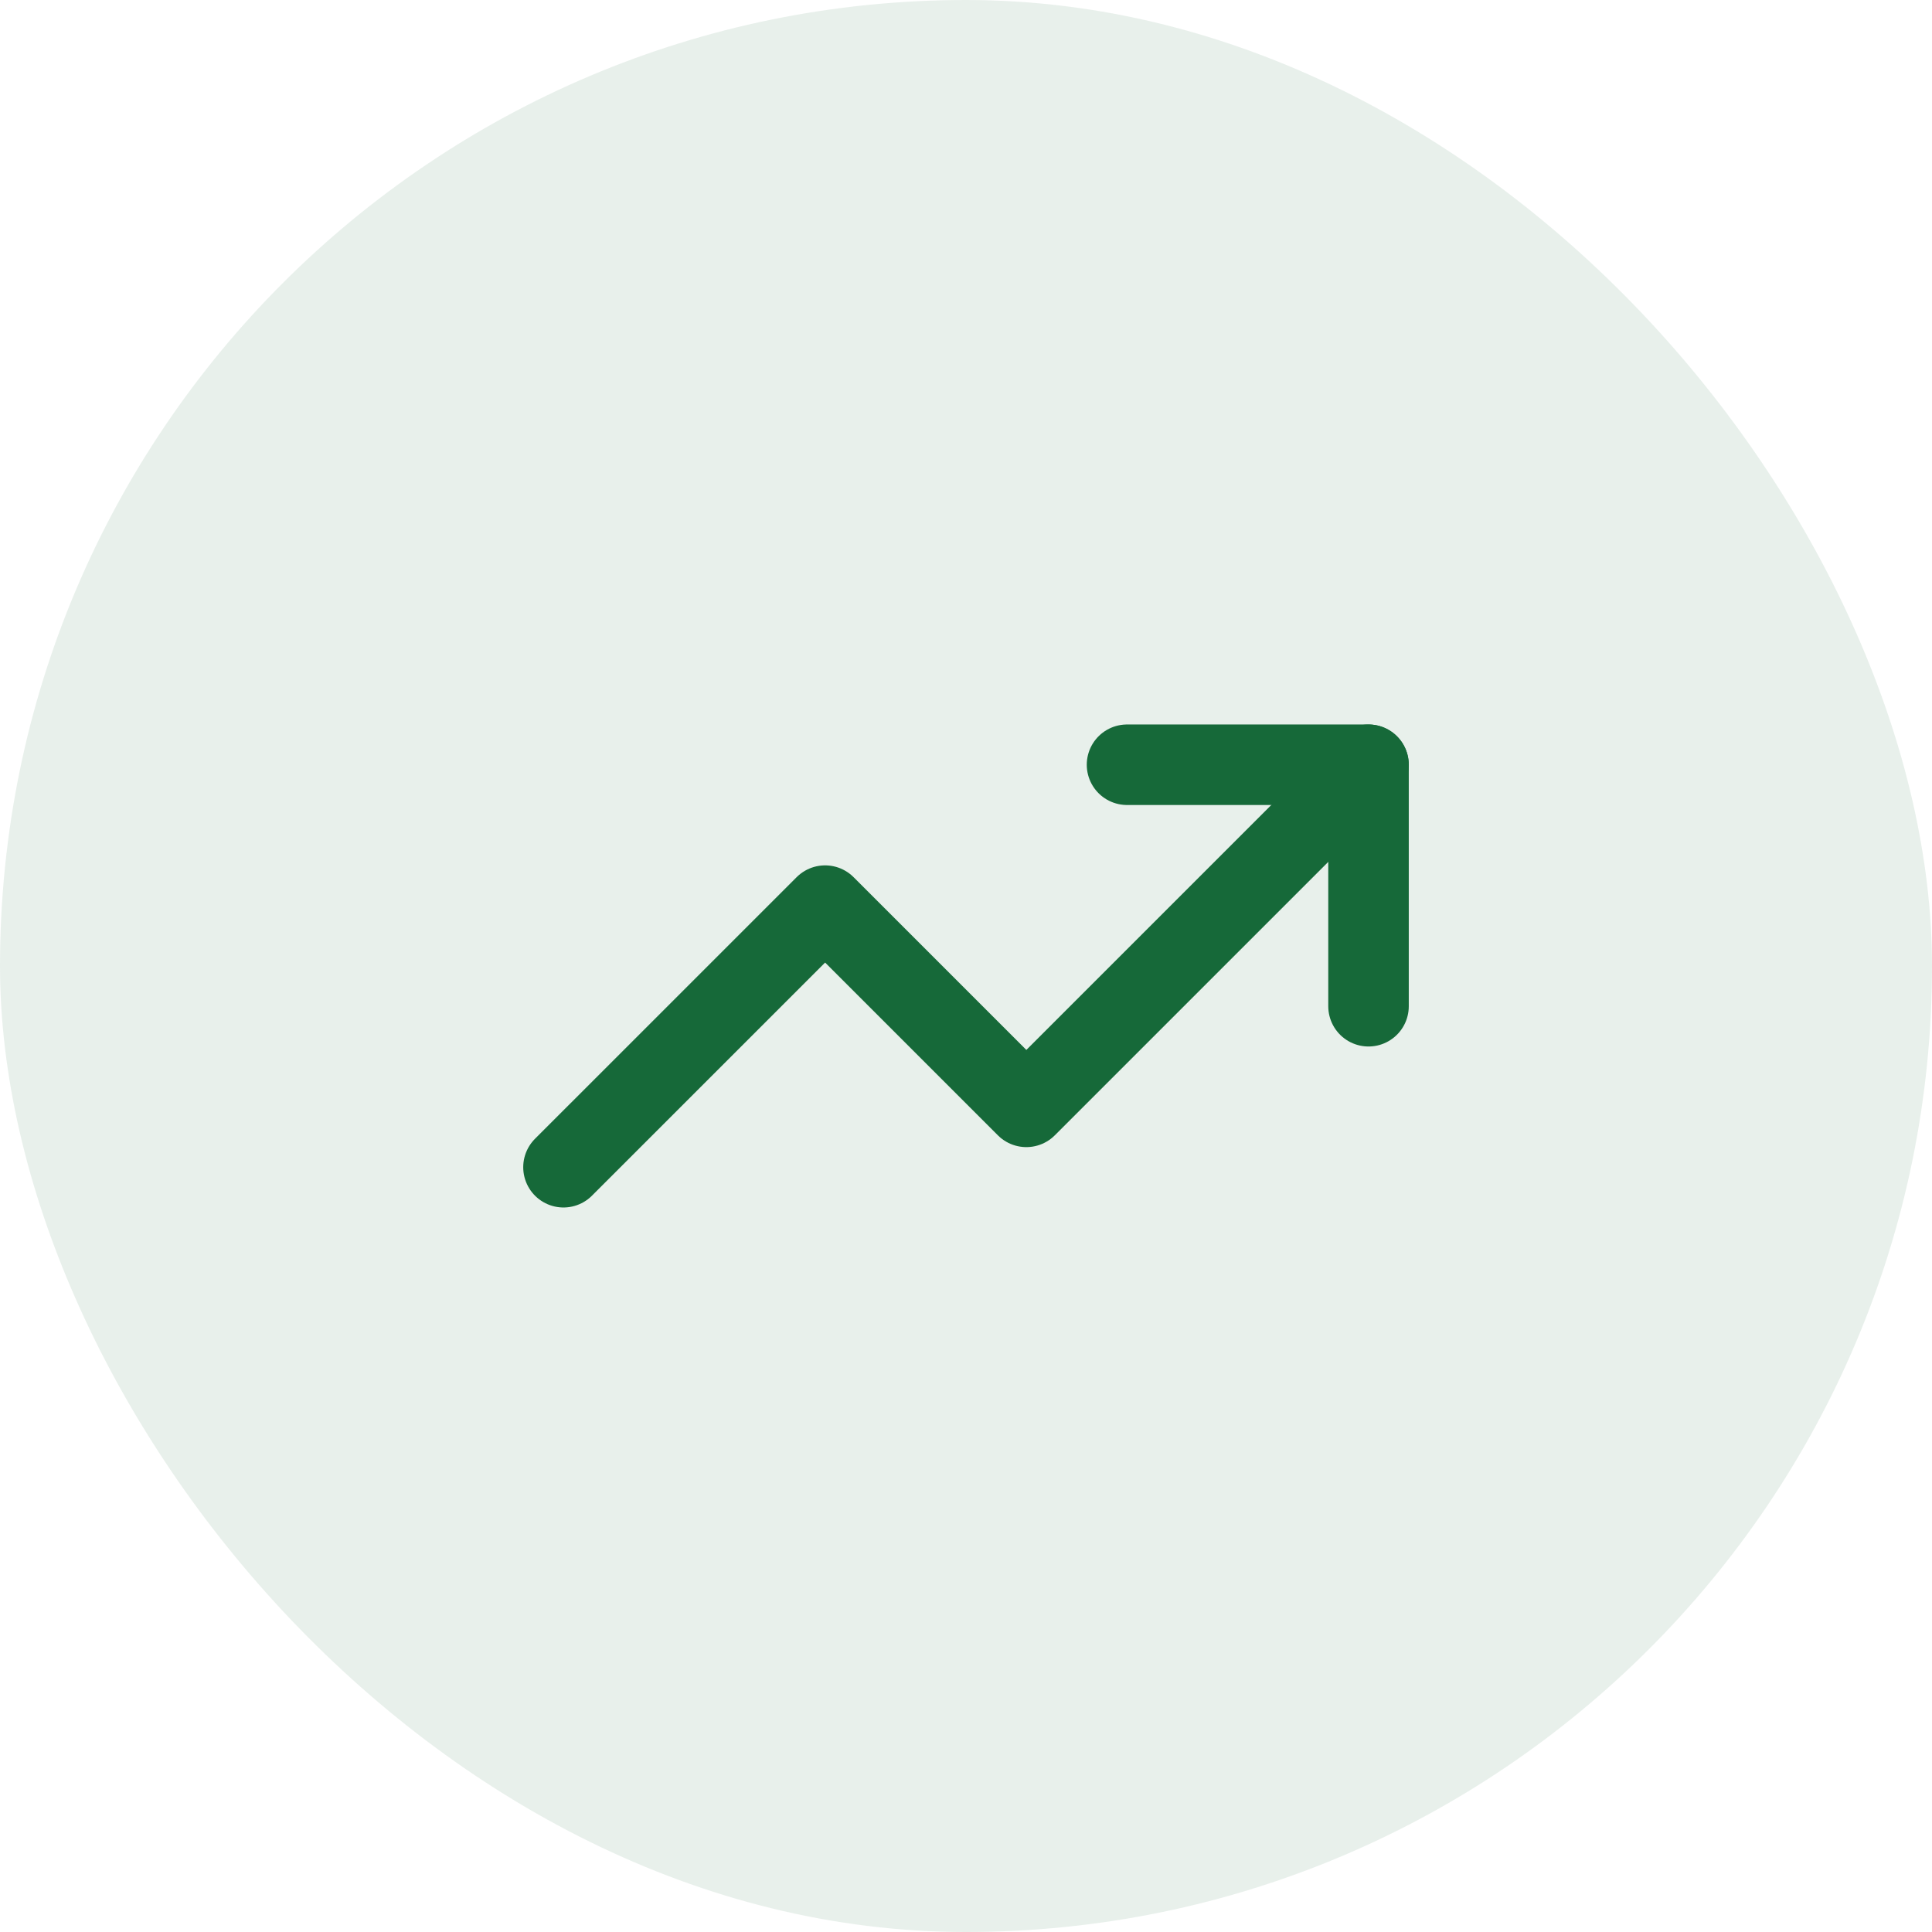 <svg xmlns="http://www.w3.org/2000/svg" width="64" height="64" viewBox="0 0 64 64" fill="none"><rect width="64" height="64" rx="32" fill="#166939" fill-opacity="0.1"></rect><path d="M45.333 25.333L33.999 36.666L27.333 30L18.666 38.666" stroke="#166939" stroke-width="2.667" stroke-linecap="round" stroke-linejoin="round"></path><path d="M37.334 25.333H45.334V33.333" stroke="#166939" stroke-width="2.667" stroke-linecap="round" stroke-linejoin="round"></path></svg>